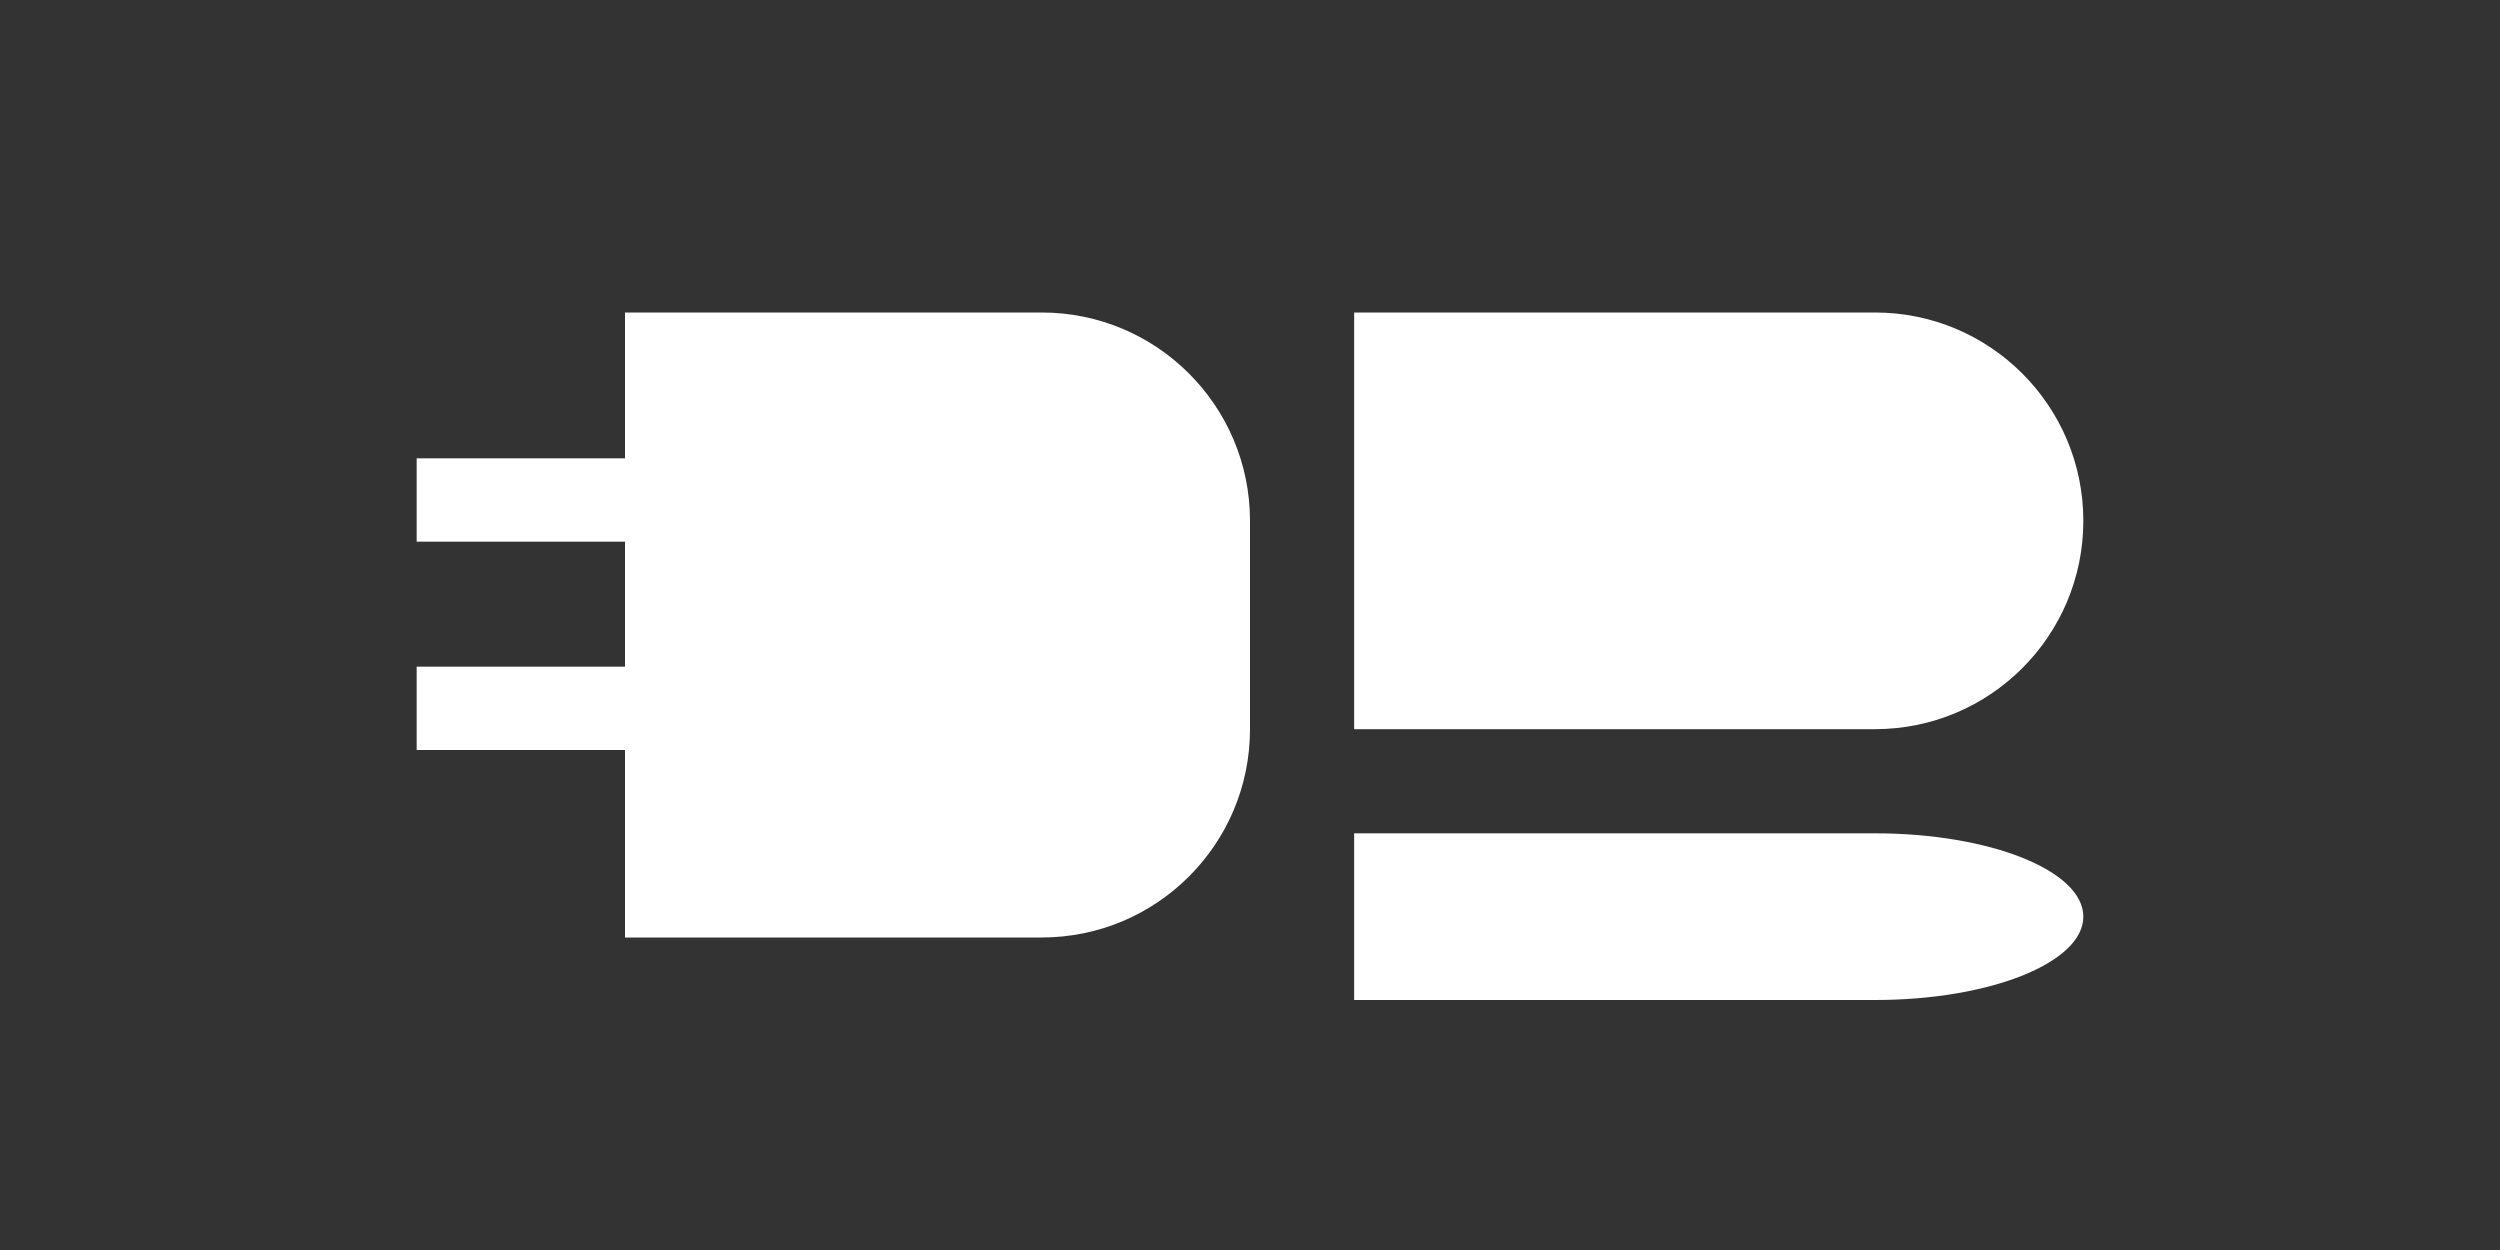 <?xml version="1.0" encoding="UTF-8"?>
<svg width="120" height="60" viewBox="0 0 120 60" xmlns="http://www.w3.org/2000/svg">
  <rect x="0" y="0" width="120" height="60" fill="#333333" stroke="none"/>
  <rect width="120" height="60" fill="transparent"/>
  <path d="M30,15 L50,15 C55.523,15 60,19.477 60,25 L60,35 C60,40.523 55.523,45 50,45 L30,45 L30,15 Z" fill="#ffffff"/>
  <path d="M65,15 L90,15 C95.523,15 100,19.477 100,25 L100,25 C100,30.523 95.523,35 90,35 L65,35 L65,15 Z" fill="#ffffff"/>
  <path d="M65,40 L90,40 C95.523,40 100,41.791 100,44 L100,44 C100,46.209 95.523,48 90,48 L65,48 L65,40 Z" fill="#ffffff"/>
  <rect x="20" y="22" width="10" height="4" fill="#ffffff"/>
  <rect x="20" y="32" width="10" height="4" fill="#ffffff"/>
</svg>